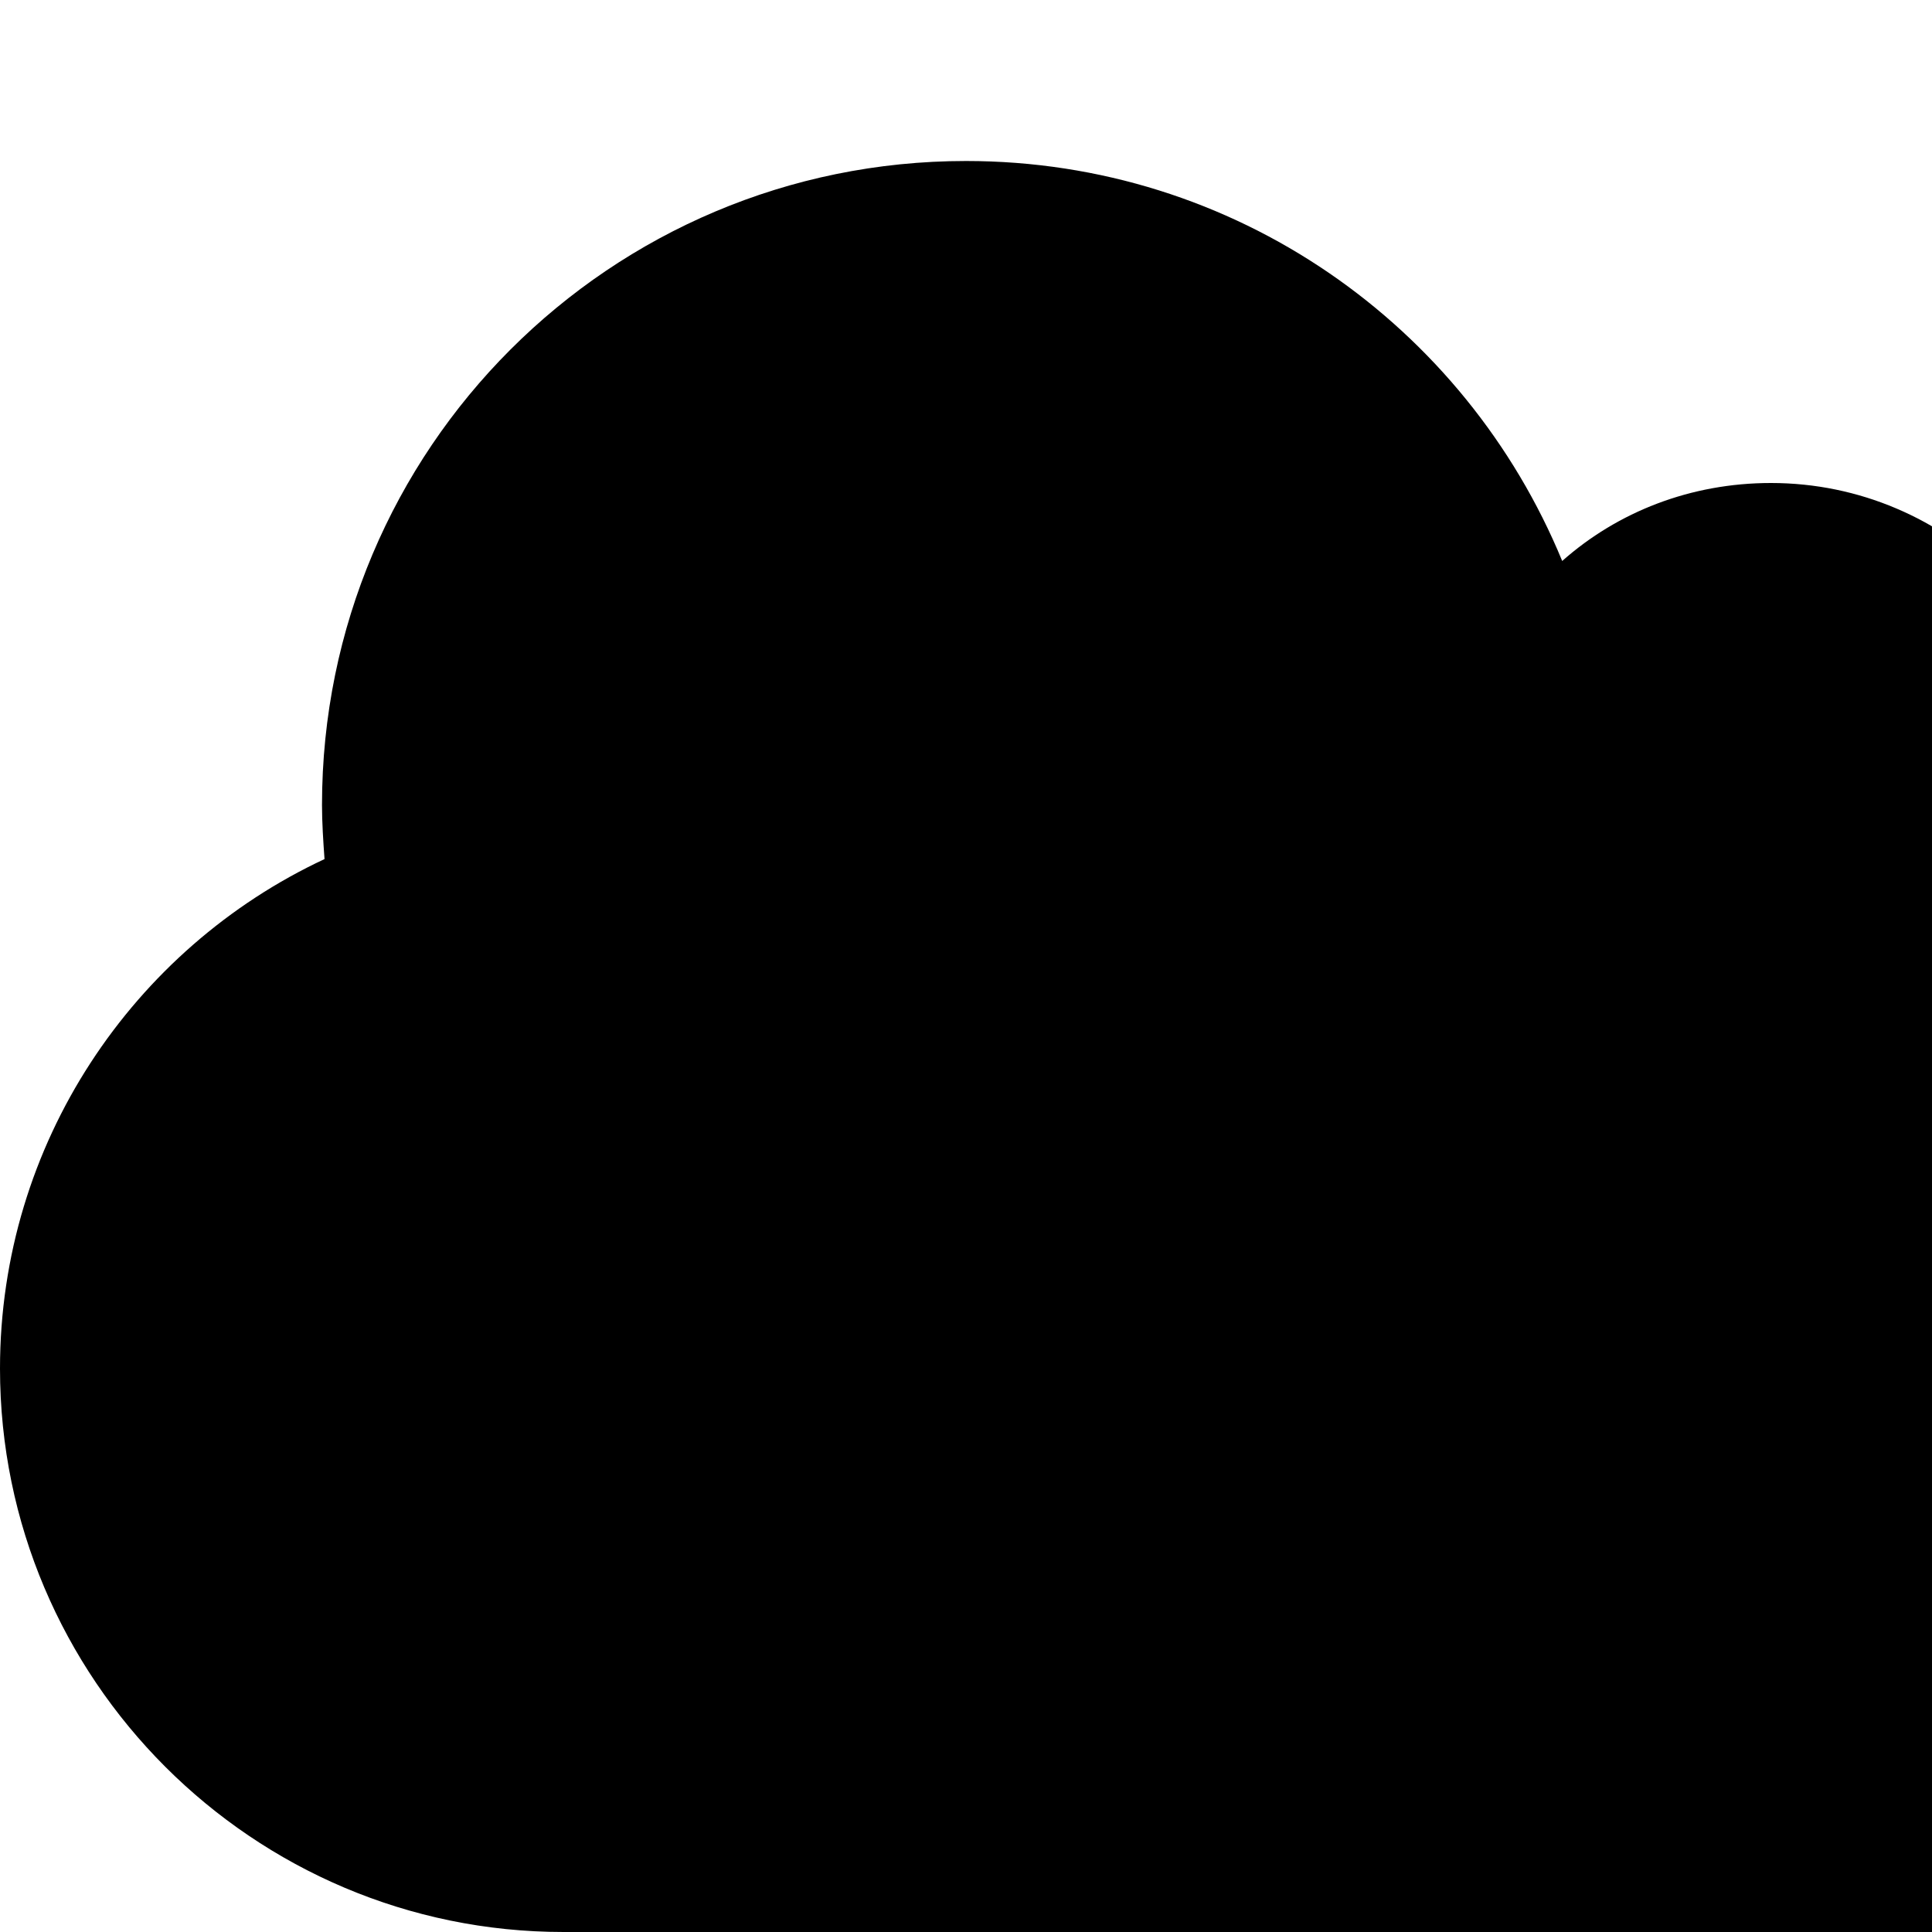 <svg width="1536" height="1536" xmlns="http://www.w3.org/2000/svg">
    <path d="M1920 1152c0 212-172 384-384 384H448c-247 0-448-201-448-448 0-179 106-334 258-405-1-14-2-29-2-43 0-283 229-512 512-512 214 0 397 131 474 318 44-39 102-62 166-62 141 0 256 115 256 256 0 51-15 98-41 138 170 40 297 192 297 374z"/>
</svg>
